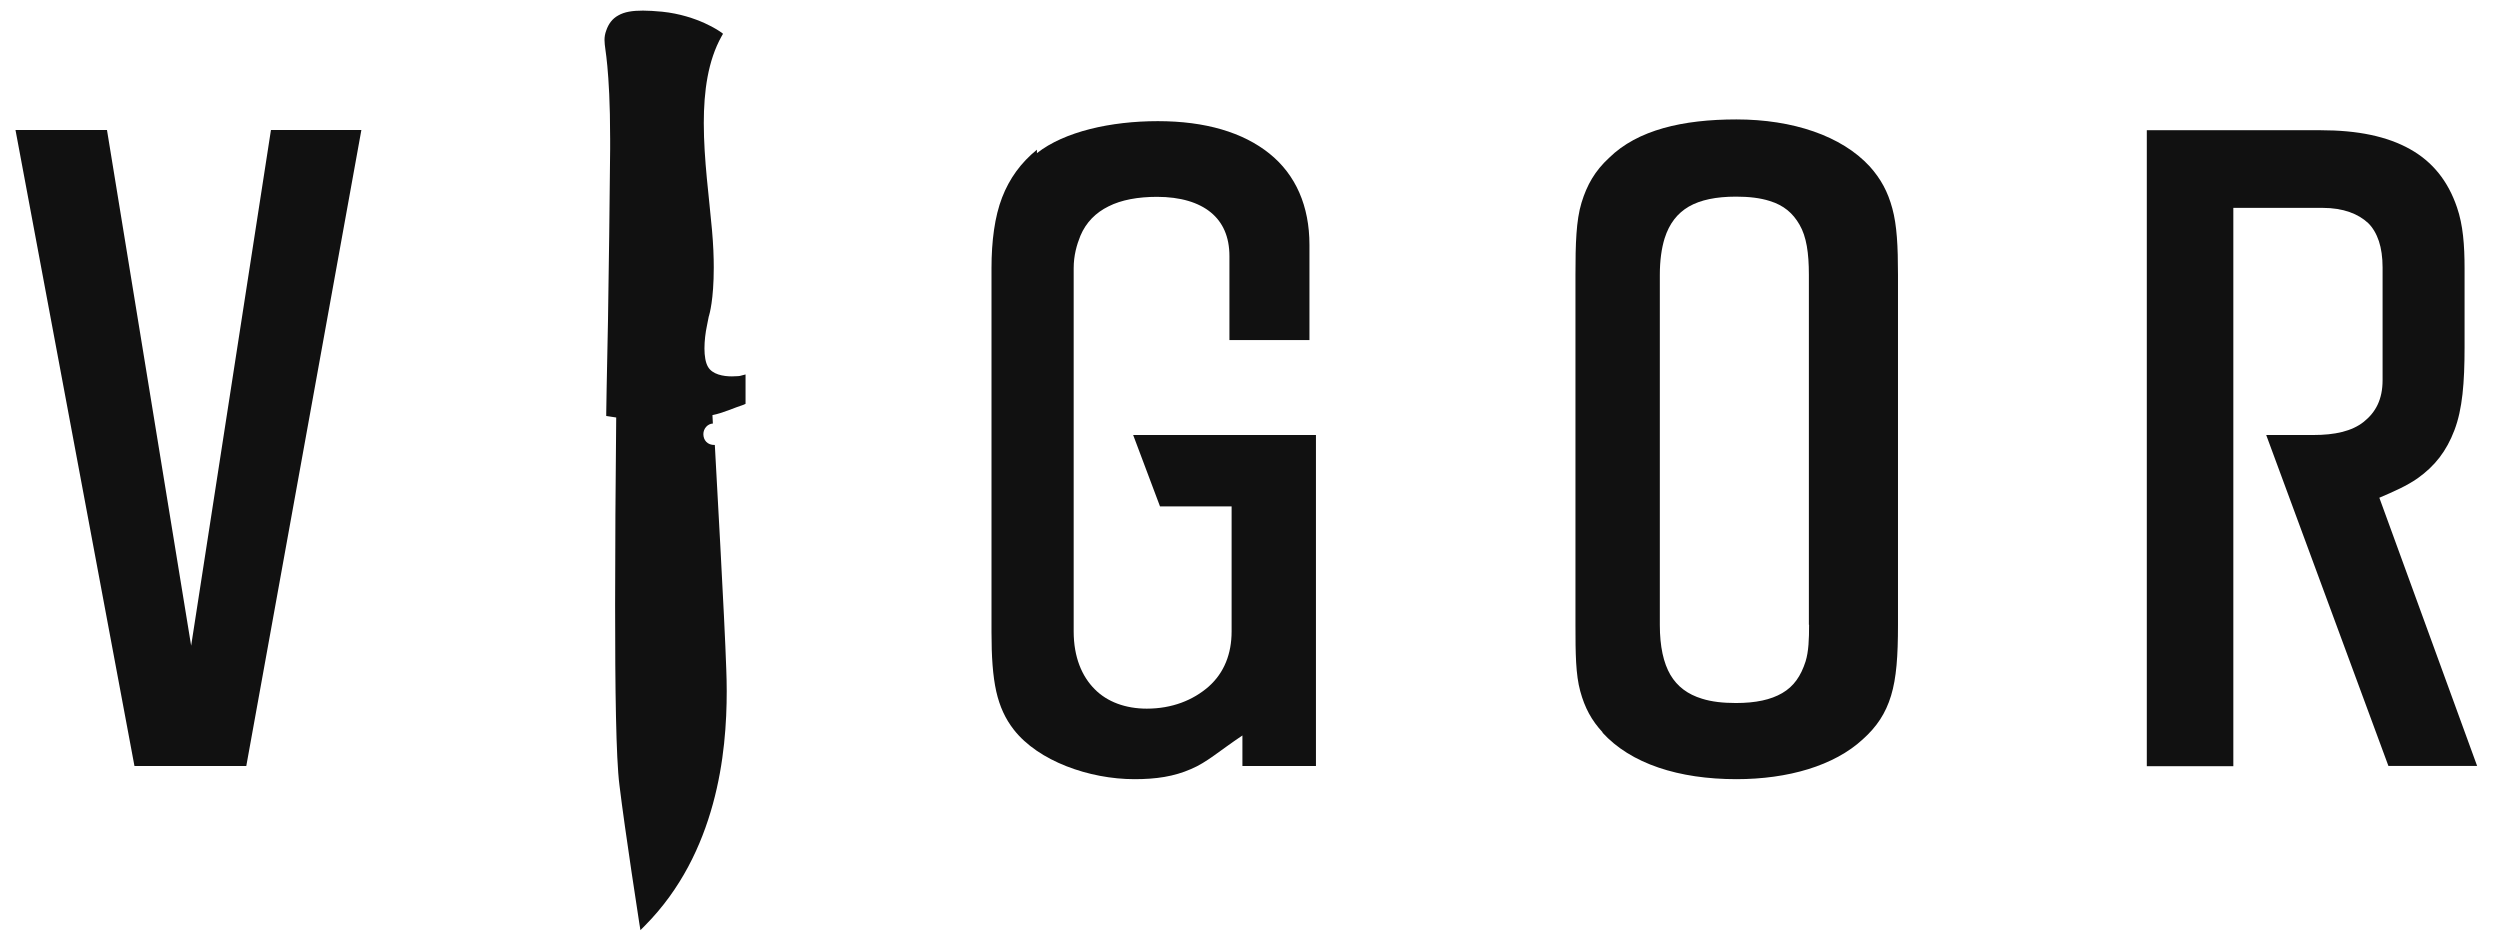 <svg width="87" height="33" viewBox="0 0 87 33" fill="none" xmlns="http://www.w3.org/2000/svg">
<path d="M9.414 4.622L6.652 22.47L3.723 4.524H0.539L4.679 26.656H8.571L12.576 4.524H9.429L9.414 4.622Z" fill="#111111"/>
<path d="M39.434 15.138L40.368 17.622H42.86V21.974C42.86 22.749 42.604 23.411 42.062 23.893C41.52 24.367 40.789 24.661 39.909 24.661C39.171 24.661 38.531 24.427 38.095 23.983C37.651 23.539 37.364 22.869 37.364 21.974V9.335C37.364 8.89 37.47 8.522 37.598 8.205C37.794 7.739 38.132 7.4 38.576 7.182C39.02 6.956 39.6 6.85 40.263 6.85C41.083 6.85 41.715 7.046 42.137 7.392C42.559 7.739 42.784 8.243 42.784 8.913V11.834H45.569V8.522C45.569 7.174 45.095 6.083 44.177 5.345C43.259 4.607 41.949 4.216 40.293 4.216C38.659 4.216 37.041 4.577 36.085 5.33V5.27V5.209C35.528 5.661 35.129 6.211 34.873 6.873C34.617 7.536 34.504 8.379 34.504 9.342V21.981C34.504 22.862 34.549 23.517 34.669 24.059C34.79 24.593 34.986 25.015 35.279 25.391C35.708 25.941 36.363 26.37 37.108 26.663C37.854 26.957 38.689 27.115 39.48 27.115C40.232 27.115 40.85 27.025 41.452 26.761C42.001 26.528 42.408 26.151 43.236 25.594V26.656H45.795V15.138H45.72H39.434Z" fill="#111111"/>
<path d="M65.064 5.789C64.085 4.728 62.392 4.156 60.427 4.156C58.567 4.156 56.987 4.517 55.993 5.496C55.504 5.947 55.225 6.437 55.037 7.054C54.849 7.671 54.826 8.484 54.826 9.561V21.74C54.826 22.749 54.834 23.472 54.992 24.051C55.15 24.631 55.383 25.067 55.775 25.489H55.767H55.76C56.753 26.581 58.424 27.115 60.427 27.115C62.226 27.115 63.829 26.648 64.823 25.73C65.312 25.293 65.621 24.827 65.809 24.209C65.997 23.592 66.05 22.824 66.05 21.748V9.568C66.05 8.559 66.012 7.837 65.854 7.257C65.696 6.67 65.455 6.226 65.064 5.789ZM62.956 21.74C62.956 22.245 62.941 22.666 62.836 23.012C62.67 23.532 62.422 23.886 62.023 24.119C61.624 24.352 61.097 24.465 60.412 24.465C59.953 24.465 59.561 24.42 59.23 24.315C58.733 24.164 58.372 23.893 58.131 23.487C57.89 23.073 57.762 22.501 57.762 21.748V9.568C57.762 9.064 57.822 8.642 57.928 8.296C58.093 7.777 58.372 7.423 58.771 7.189C59.177 6.956 59.719 6.843 60.412 6.843C60.863 6.843 61.255 6.888 61.586 6.994C62.075 7.144 62.392 7.415 62.625 7.822C62.866 8.236 62.949 8.808 62.949 9.561V21.74H62.956Z" fill="#111111"/>
<path d="M82.801 17.321C83.313 17.103 83.757 16.907 84.134 16.644C84.736 16.215 85.135 15.703 85.413 14.973C85.692 14.242 85.767 13.324 85.767 12.082V9.342C85.767 8.529 85.714 7.829 85.504 7.219C85.195 6.308 84.66 5.631 83.863 5.187C83.065 4.743 82.048 4.532 80.761 4.532H74.709V26.663H77.72V26.671V7.234H80.829C81.552 7.234 82.071 7.445 82.41 7.761C82.575 7.919 82.703 8.145 82.786 8.393C82.869 8.642 82.914 8.958 82.914 9.304V13.226C82.914 13.904 82.673 14.348 82.259 14.679C81.845 15.01 81.243 15.138 80.513 15.138H78.864L83.117 26.655H86.204L82.801 17.321Z" fill="#111111"/>
<path d="M25.772 13.076C25.772 13.083 25.637 13.098 25.471 13.098C25.32 13.098 25.155 13.083 24.997 13.031C24.839 12.978 24.711 12.895 24.635 12.76C24.552 12.617 24.515 12.383 24.515 12.127C24.515 11.856 24.552 11.57 24.598 11.352C24.62 11.239 24.635 11.149 24.65 11.088C24.658 11.058 24.665 11.028 24.665 11.013C24.673 10.998 24.673 10.991 24.673 10.991C24.688 10.938 24.839 10.434 24.839 9.312C24.839 8.943 24.823 8.514 24.778 8.01C24.68 6.888 24.492 5.563 24.492 4.284C24.492 3.177 24.635 2.116 25.11 1.265L25.162 1.175L25.079 1.114C25.072 1.107 24.282 0.535 23.04 0.407C22.784 0.384 22.565 0.369 22.377 0.369C22.001 0.369 21.73 0.414 21.519 0.535C21.308 0.648 21.173 0.836 21.097 1.062C21.052 1.182 21.037 1.288 21.037 1.393C21.037 1.589 21.09 1.799 21.135 2.296C21.18 2.786 21.233 3.561 21.233 4.833C21.233 4.946 21.233 5.066 21.233 5.194C21.218 7.016 21.188 9.312 21.158 11.156C21.142 12.075 21.127 12.88 21.112 13.46C21.105 14.032 21.097 14.378 21.097 14.378V14.476L21.195 14.491C21.195 14.491 21.285 14.506 21.444 14.529C21.421 16.794 21.406 19.053 21.406 21.04C21.406 22.523 21.413 23.855 21.436 24.932C21.459 26.016 21.496 26.844 21.556 27.318C21.752 28.936 22.249 32.136 22.249 32.136L22.287 32.369L22.452 32.203C23.702 30.939 24.41 29.433 24.808 27.98C25.207 26.528 25.29 25.128 25.29 24.051C25.29 23.78 25.283 23.532 25.275 23.313C25.215 21.477 24.921 16.358 24.876 15.485C24.613 15.492 24.477 15.312 24.477 15.108C24.477 14.912 24.628 14.747 24.808 14.739L24.793 14.446C25.17 14.371 25.531 14.197 25.877 14.085L25.945 14.054V13.031L25.772 13.076Z" fill="#111111"/>
</svg>
